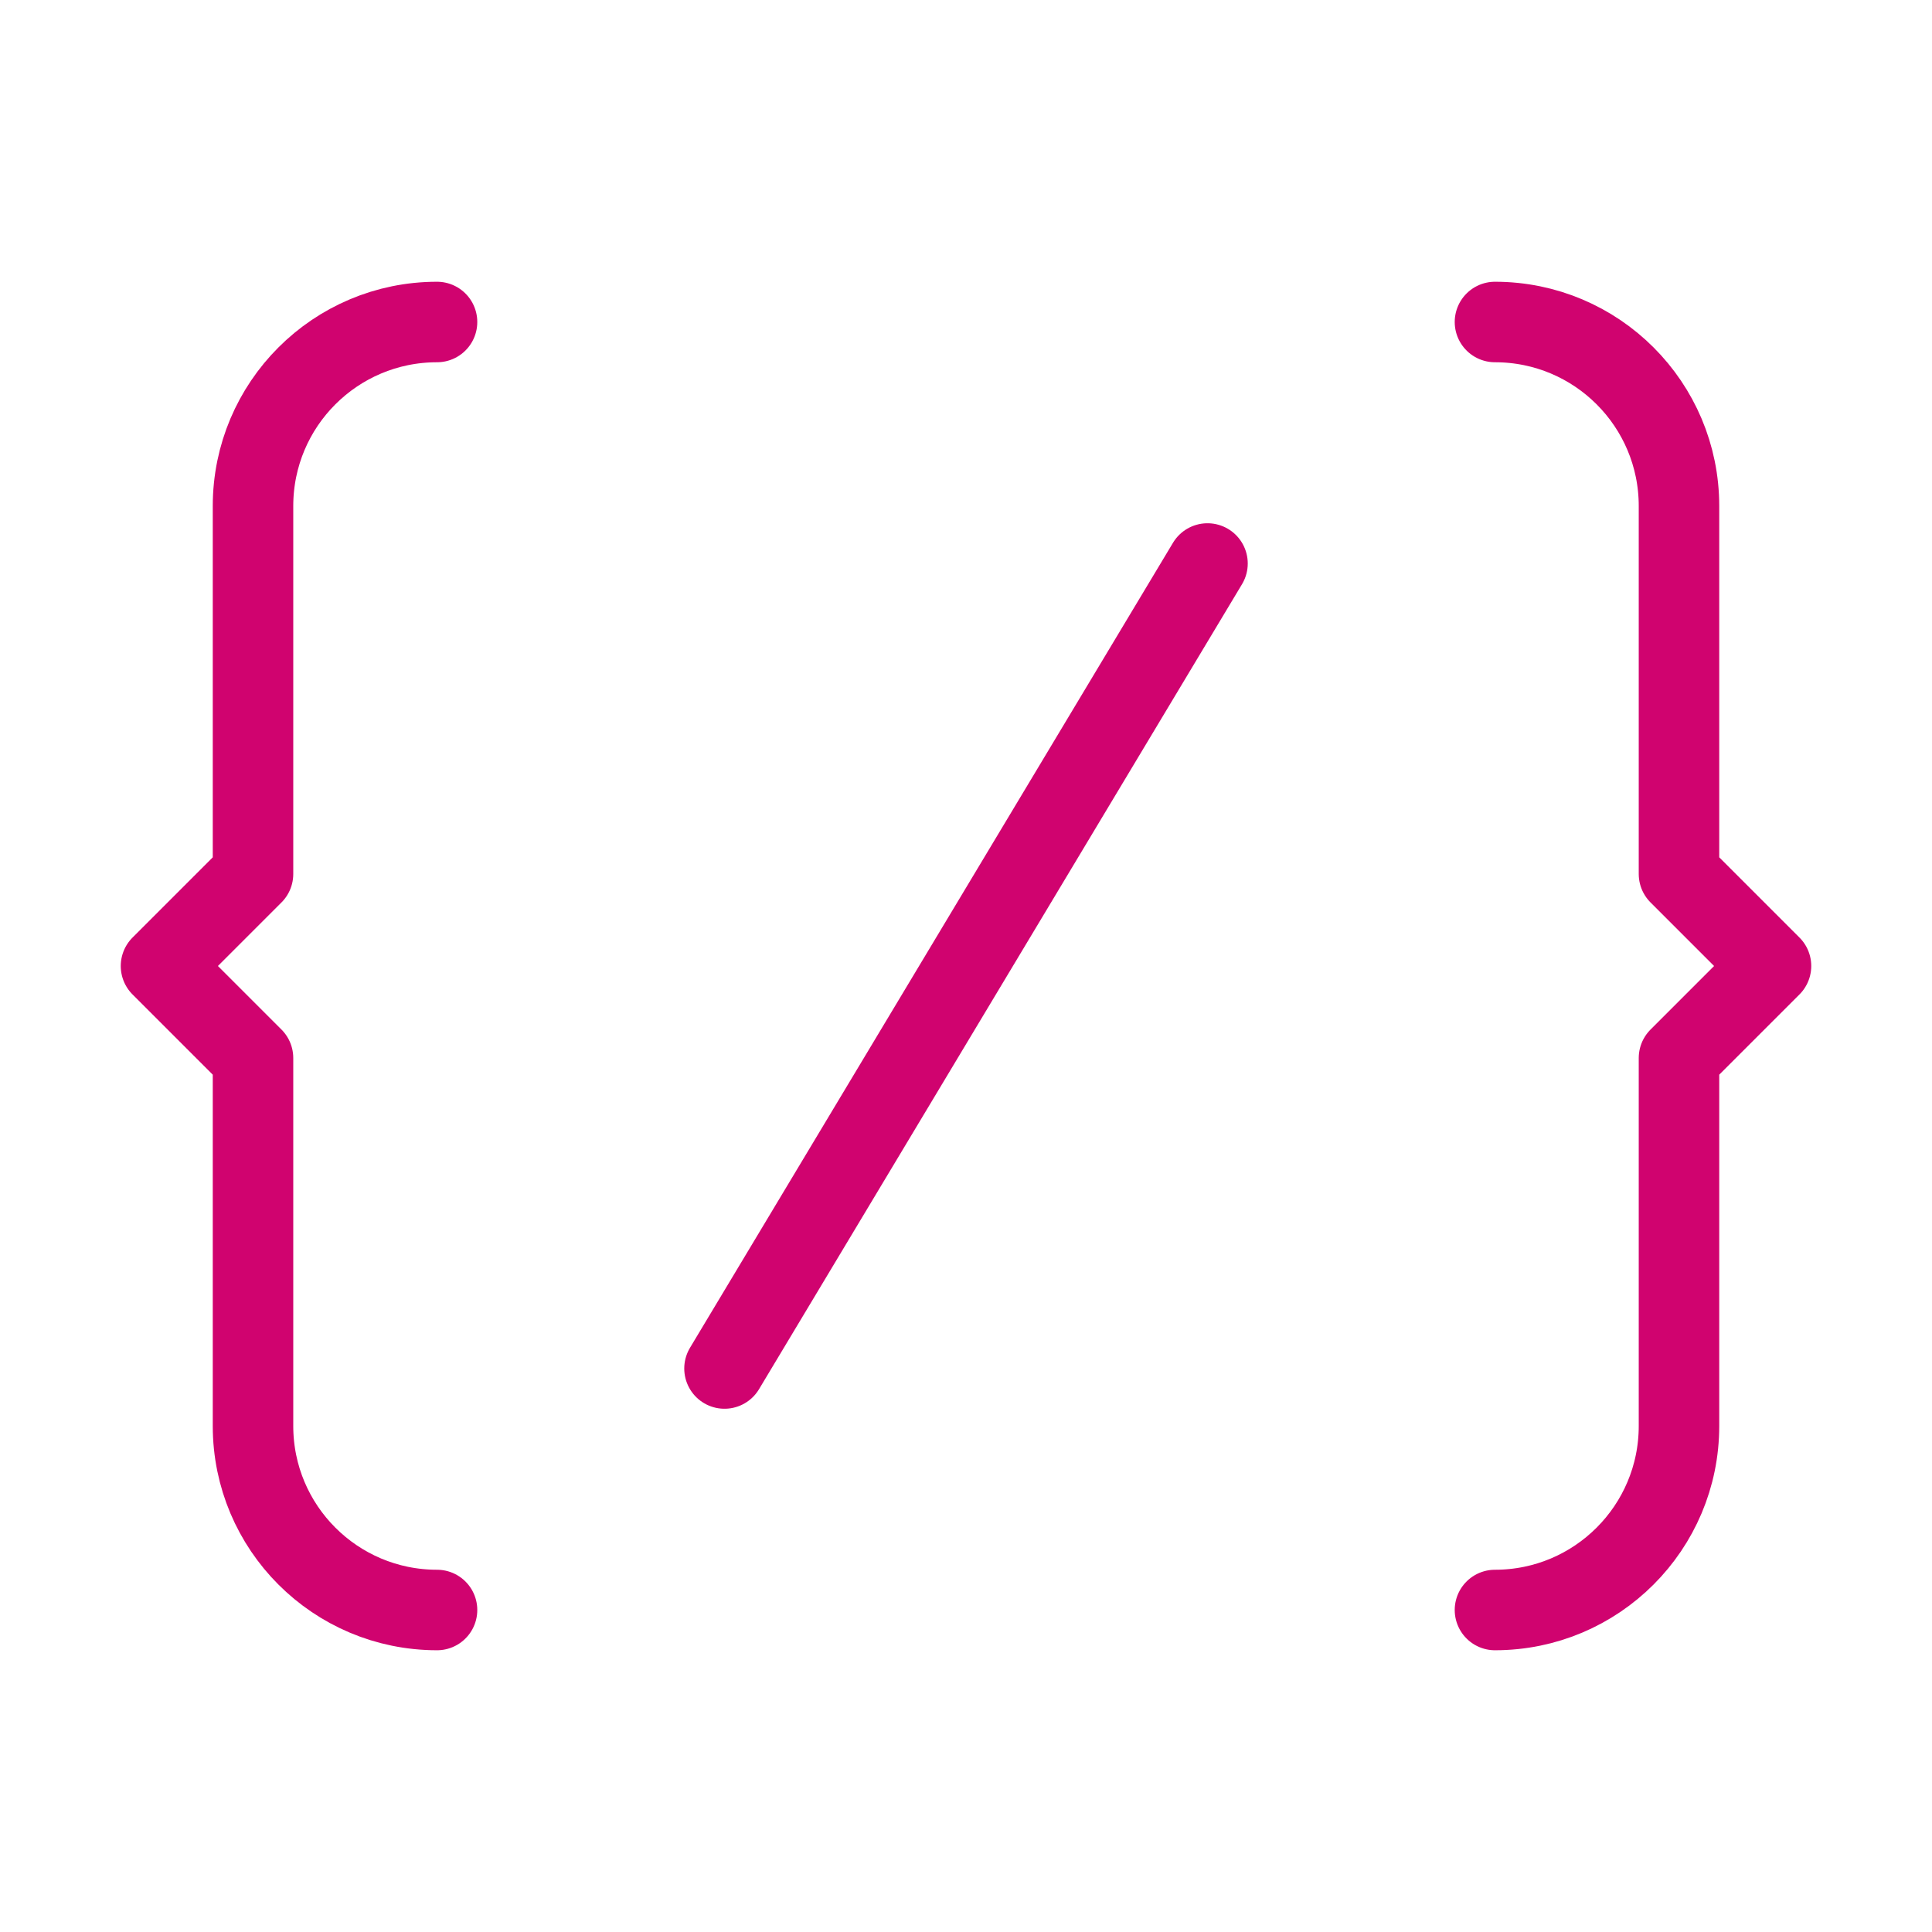 <svg width="48" height="48" viewBox="0 0 48 48" fill="none" xmlns="http://www.w3.org/2000/svg">
<path d="M37.142 40C39.666 40 41.714 37.954 41.714 35.428V26.286L44 24L41.714 21.714V12.572C41.714 10.046 39.668 8 37.142 8M10.858 8C8.332 8 6.286 10.046 6.286 12.572V21.714L4 24L6.286 26.286V35.428C6.286 37.954 8.332 40 10.858 40M18 34L30 14" stroke="#D0036F" stroke-width="2" stroke-linecap="round" stroke-linejoin="round"/>
</svg>
